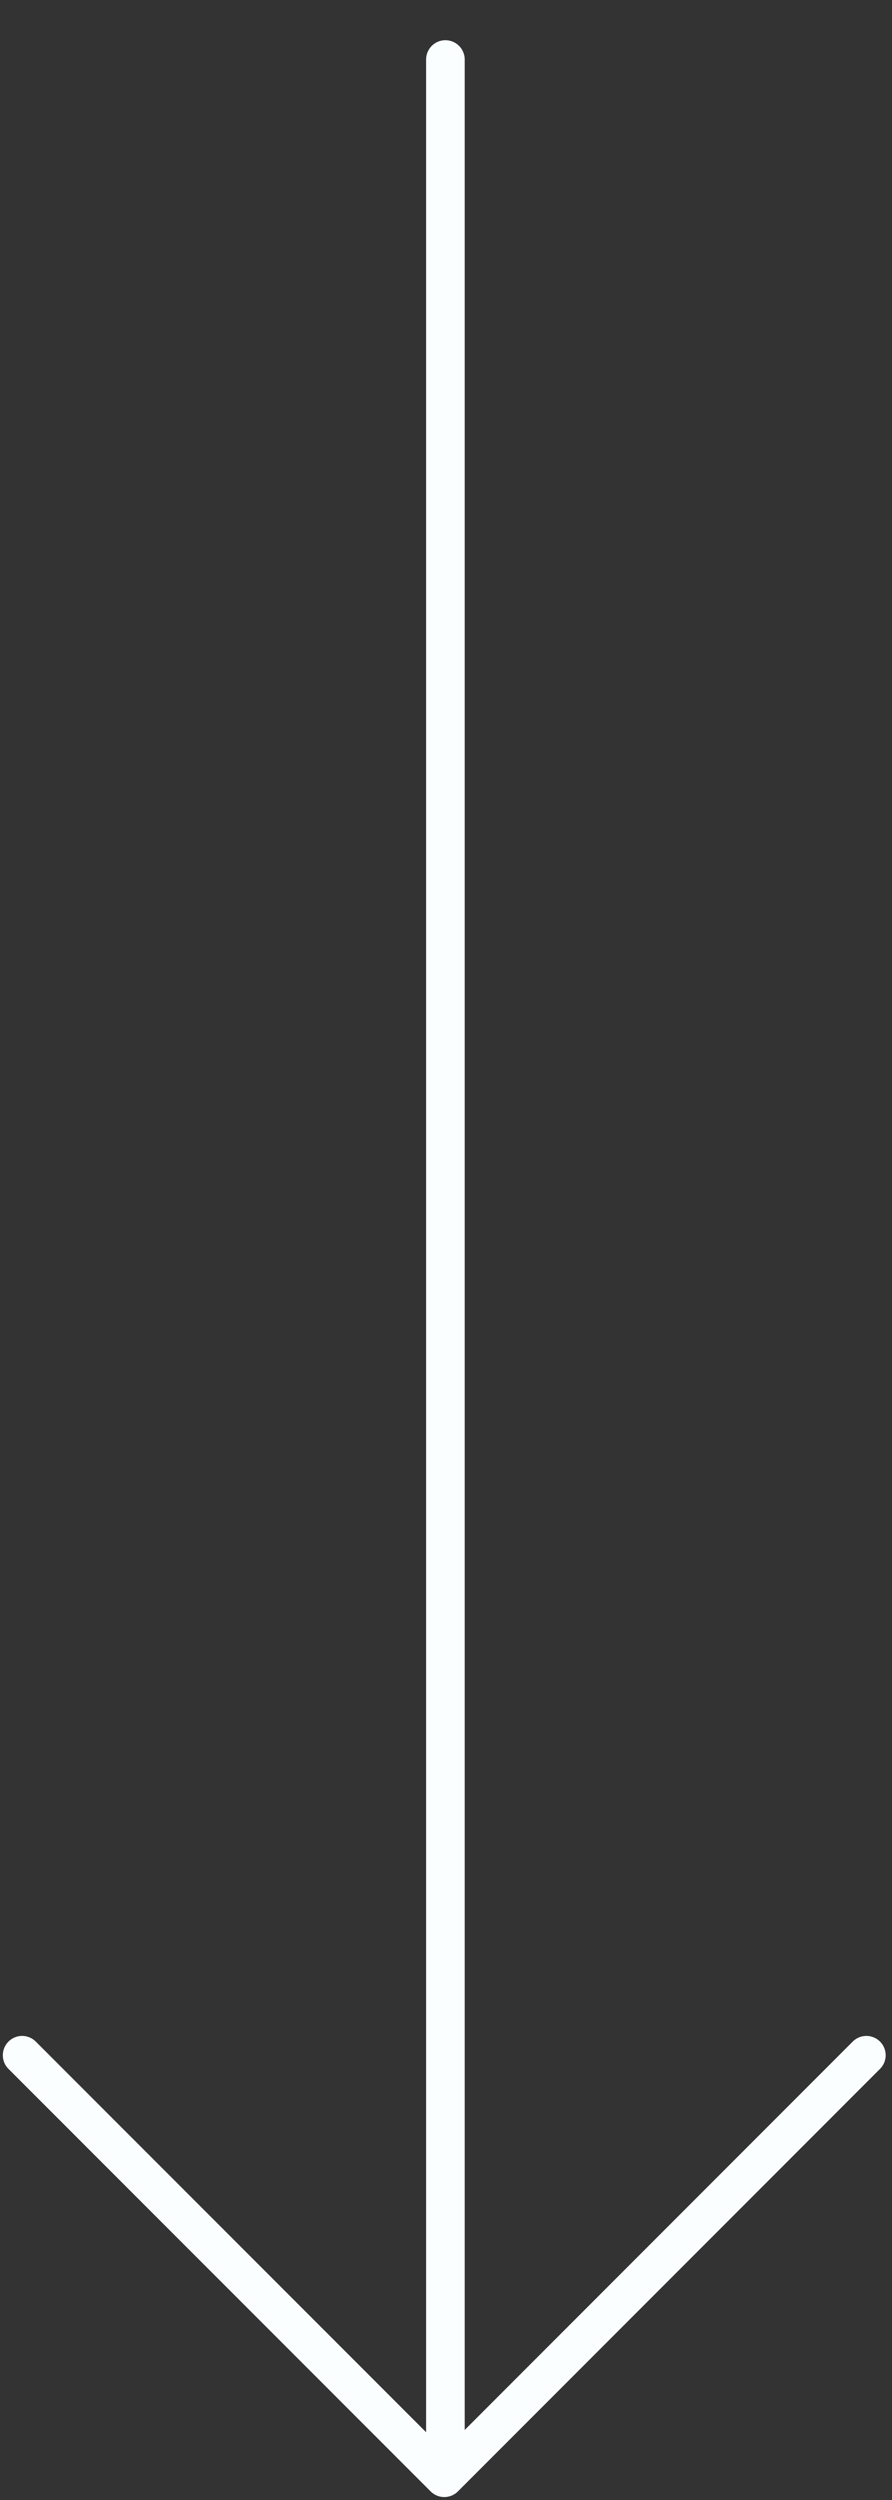<svg width="15" height="42" viewBox="0 0 15 42" fill="none" xmlns="http://www.w3.org/2000/svg">
<rect x="0" y="0" width="15" height="42" fill="#333333" stroke="none"/>
<path d="M7.49 1L7.49 41.22" stroke="#FAFEFF" stroke-width="0.649" stroke-linecap="round"/>
<path d="M14.569 34.528L7.471 41.626L0.372 34.528" stroke="#FAFEFF" stroke-width="0.649" stroke-linecap="round" stroke-linejoin="round"/>
</svg>
